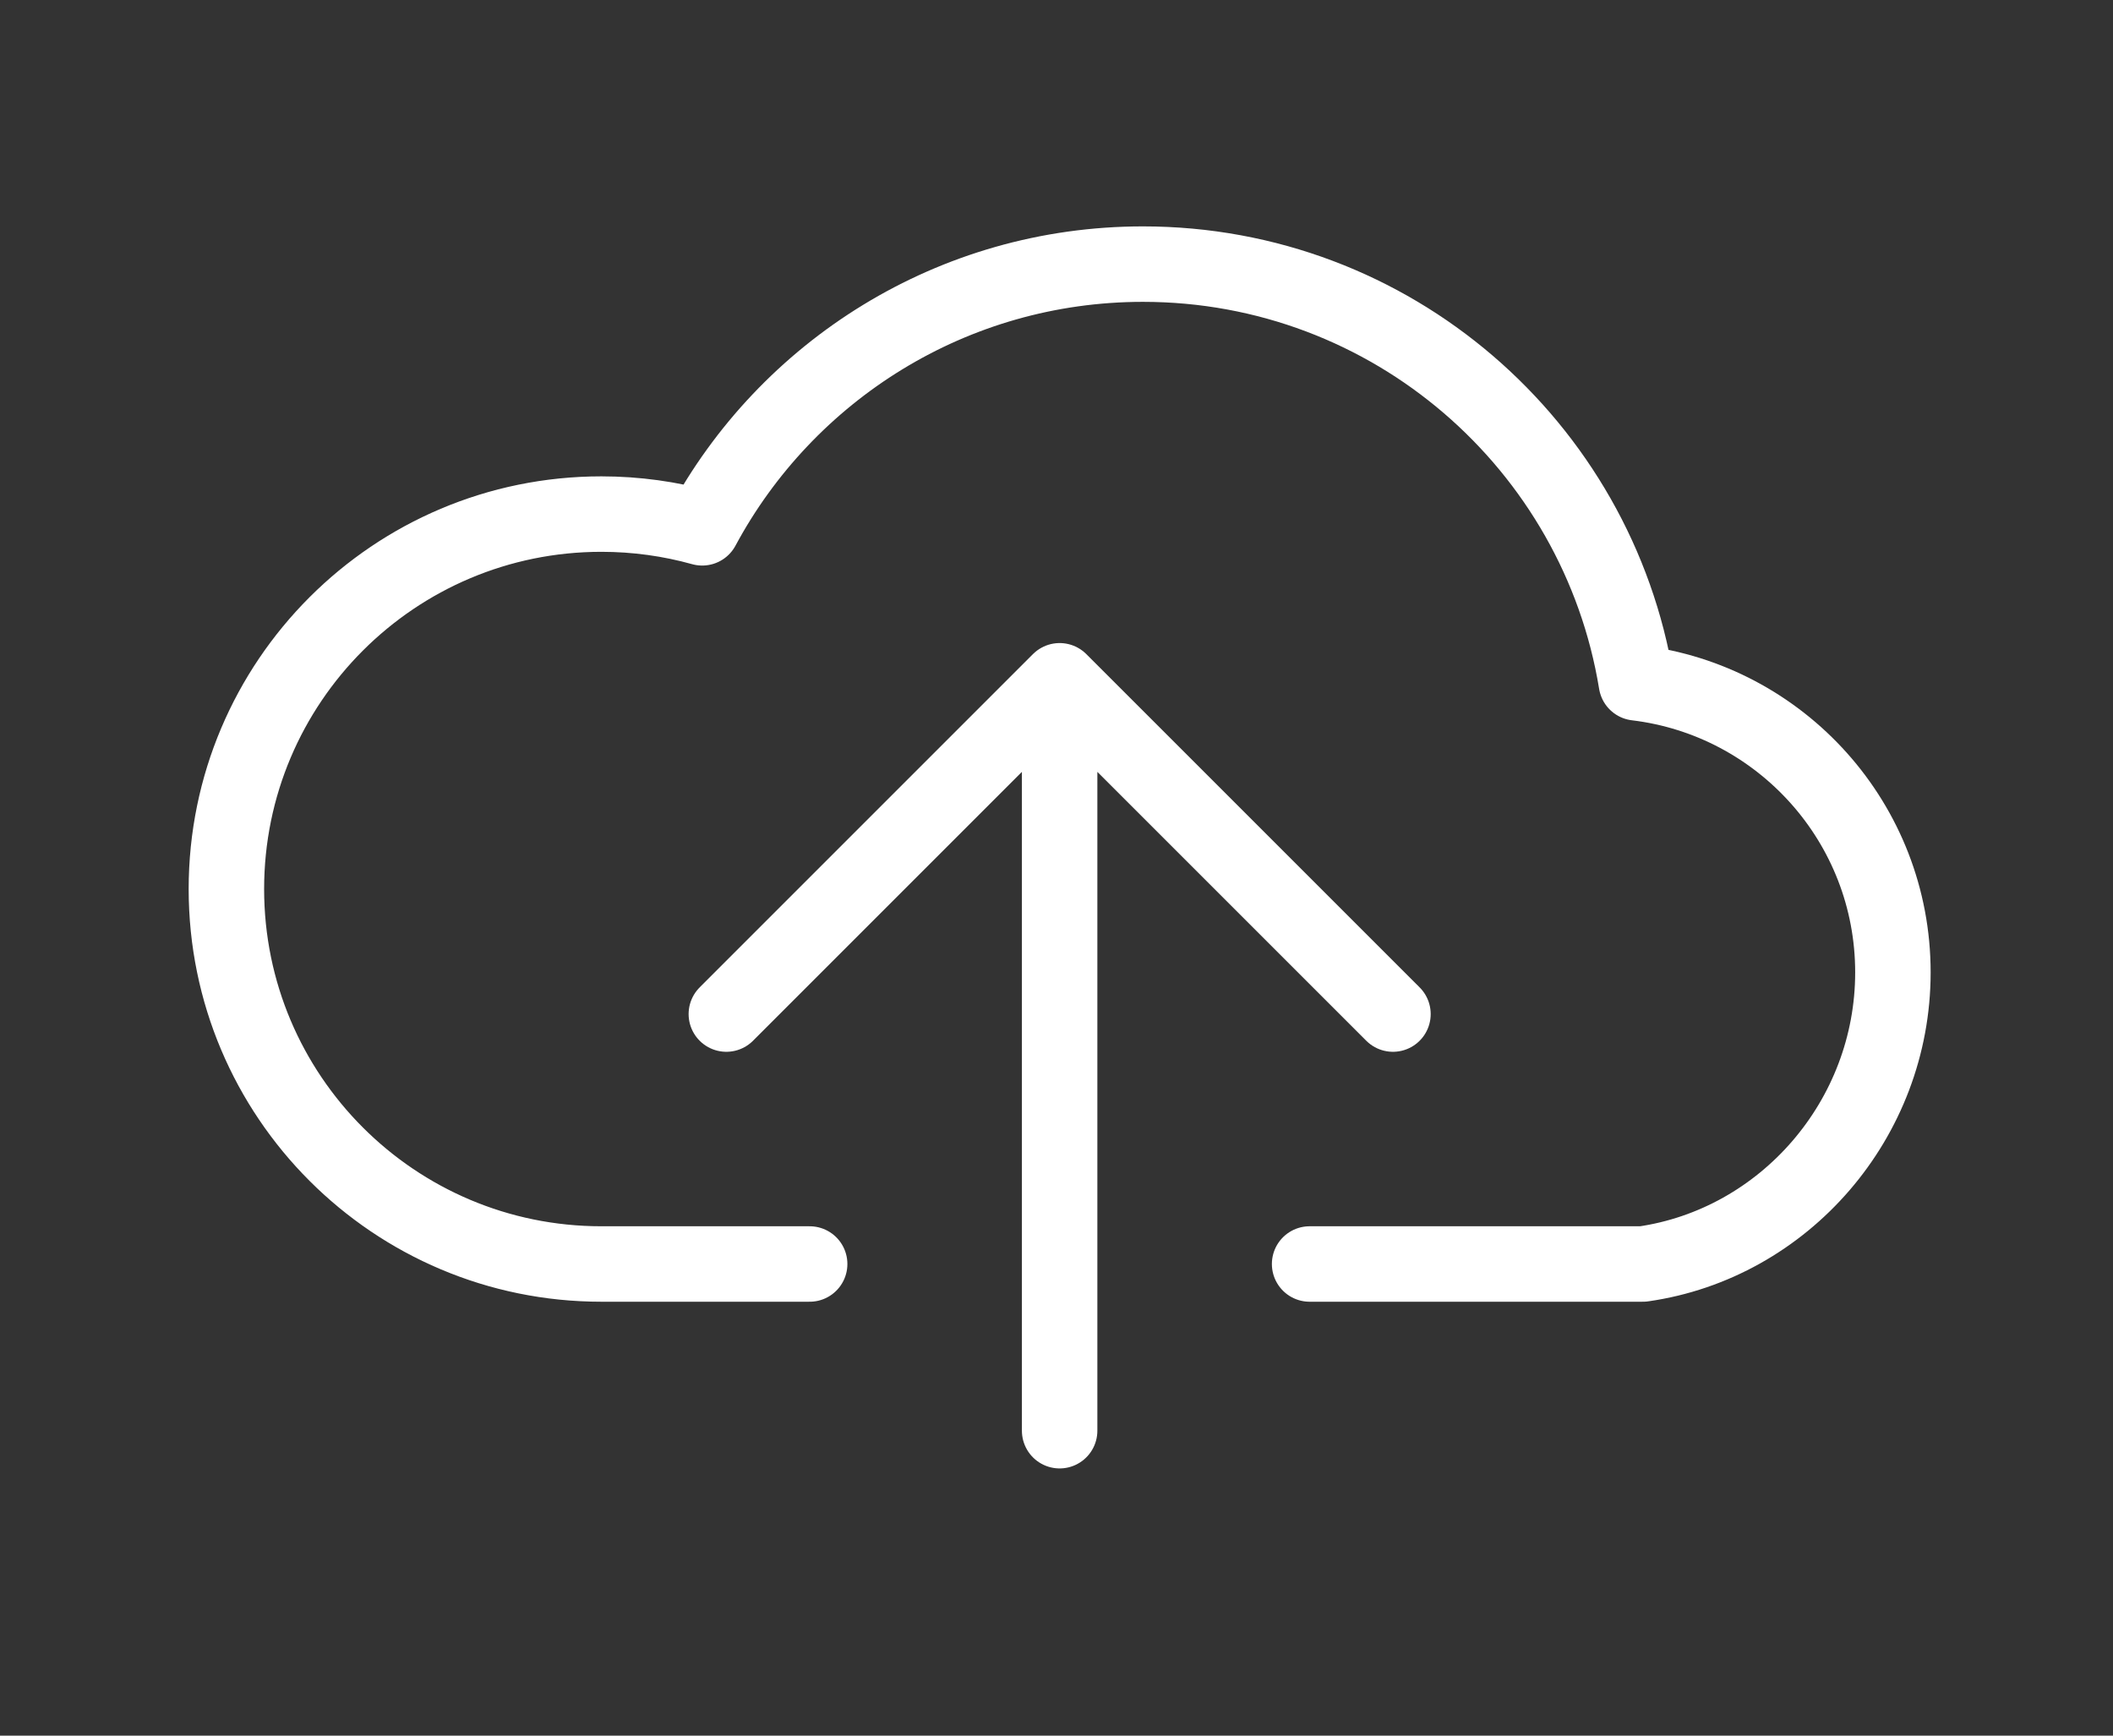 <svg width="56" height="46" viewBox="0 0 56 46" fill="none" xmlns="http://www.w3.org/2000/svg">
<rect x="0" y="0" width="56" height="46" fill="#333333" stroke="none"/>
<path d="M34.708 33.5H43.542C47.287 32.964 50.167 29.665 50.167 25.771C50.167 21.817 47.198 18.556 43.368 18.097C42.339 11.803 36.877 7 30.292 7C25.239 7 20.846 9.829 18.611 13.989C17.761 13.752 16.864 13.625 15.938 13.625C10.449 13.625 6 18.074 6 23.562C6 29.051 10.449 33.5 15.938 33.5H21.458" stroke="white" stroke-width="2" stroke-linecap="round" stroke-linejoin="round"/>
<path d="M28.083 37.918V18.043M28.083 18.043L19.25 26.876M28.083 18.043L36.917 26.876" stroke="white" stroke-width="2" stroke-linecap="round" stroke-linejoin="round"/>
</svg>
